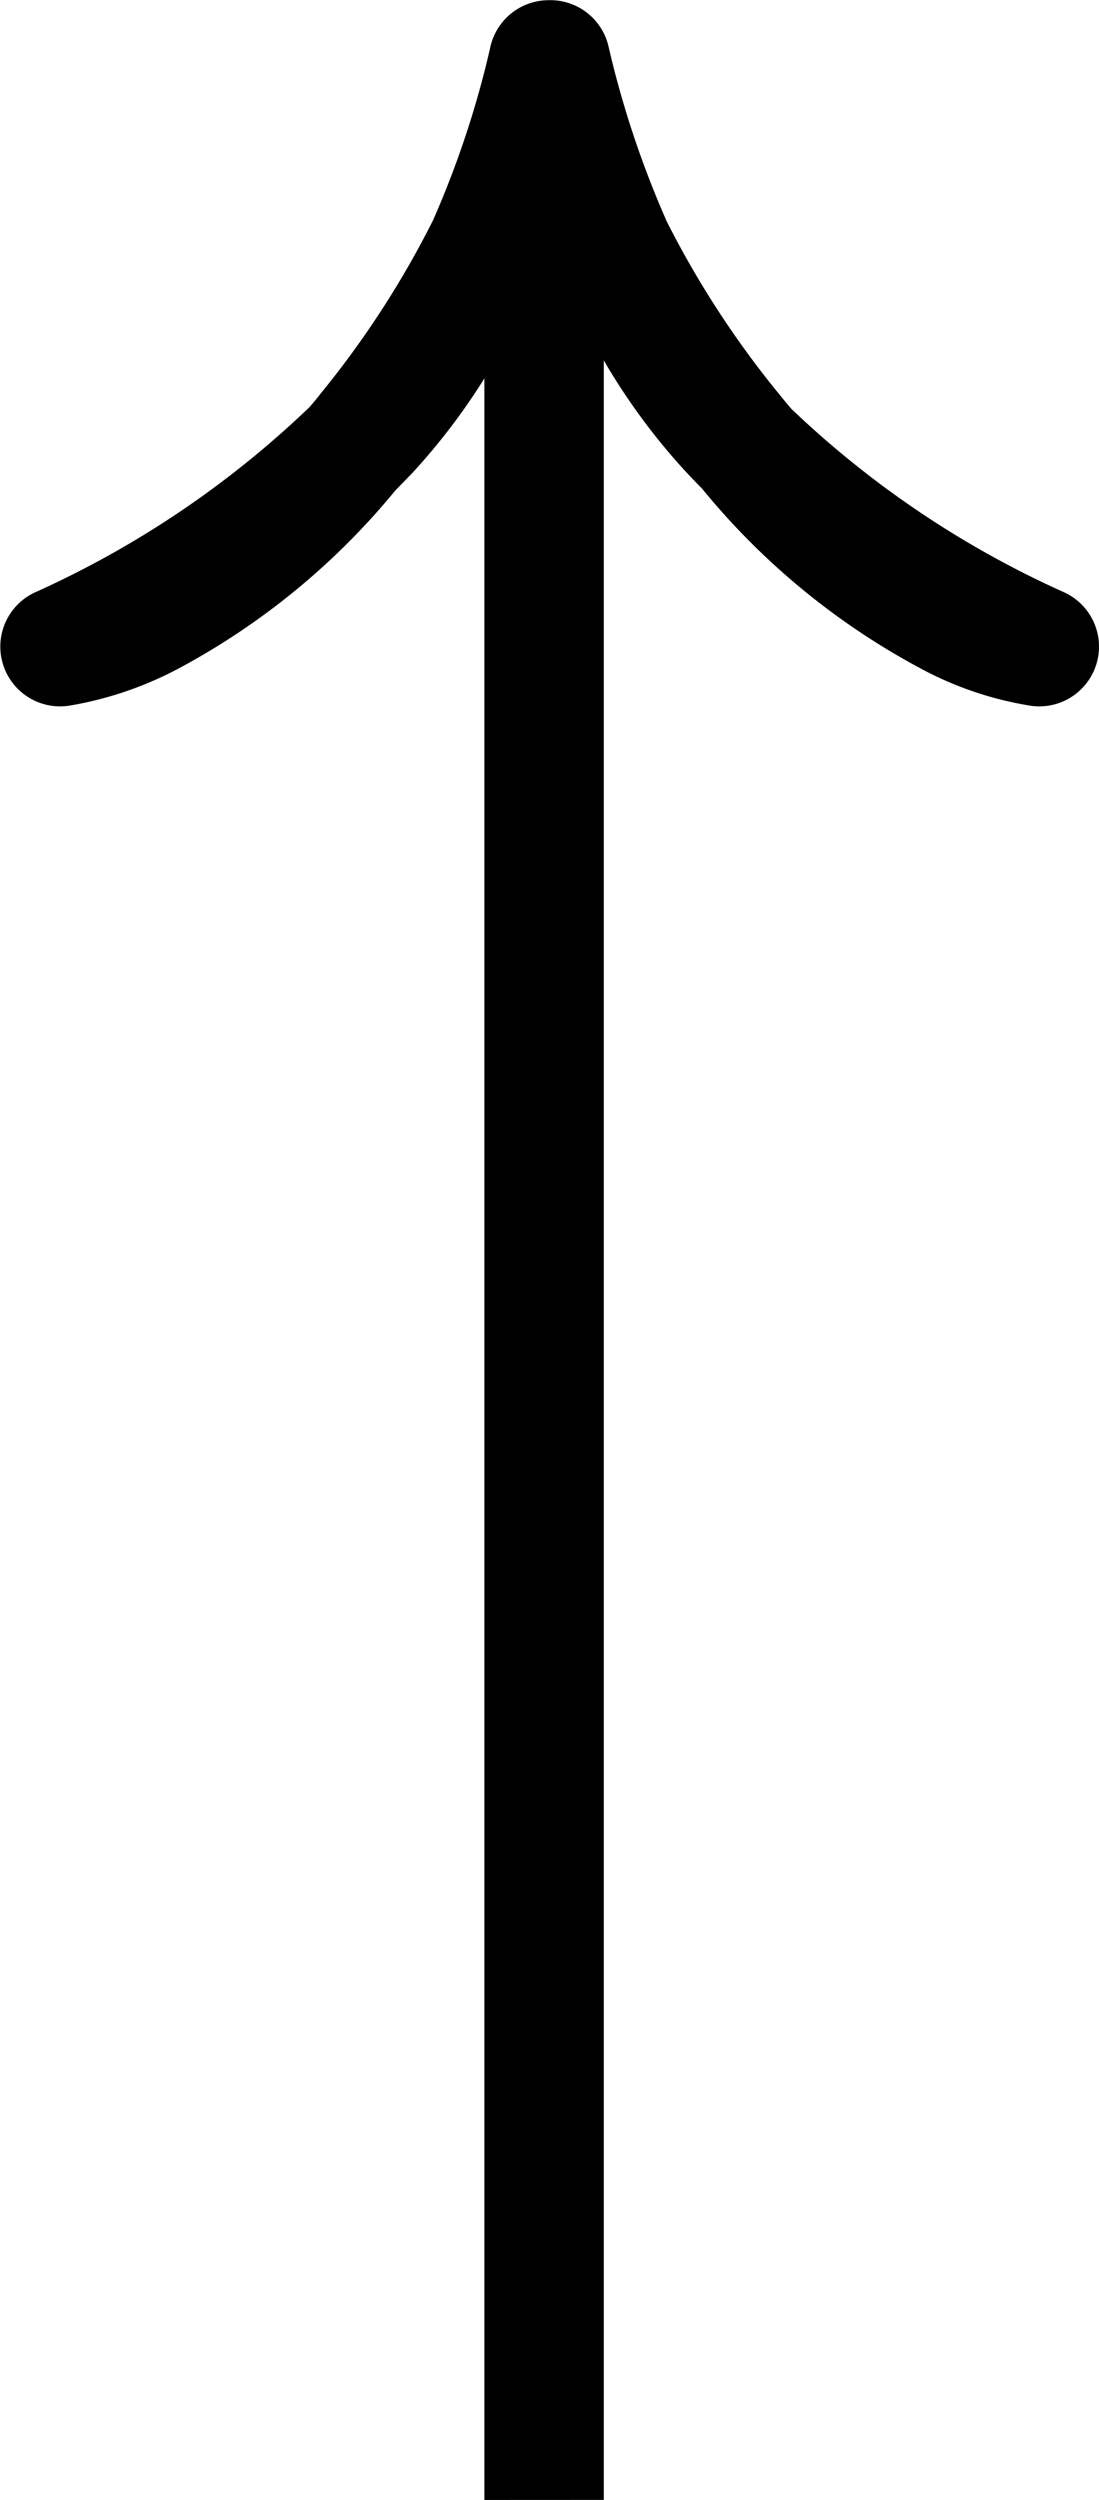 <svg xmlns="http://www.w3.org/2000/svg" width="18.396" height="41.832" viewBox="0 0 18.396 41.832">
  <path id="Union_40" data-name="Union 40" d="M15369.107,20151.832v-35.5a10.71,10.71,0,0,1-1.188,1.563c-.1.105-.2.207-.3.309a12.033,12.033,0,0,1-3.625,2.979,6,6,0,0,1-1.812.621,1,1,0,0,1-.565-1.906,16.292,16.292,0,0,0,4.561-3.084q.1-.114.193-.234a15.794,15.794,0,0,0,1.875-2.891,16.031,16.031,0,0,0,.957-2.885,1,1,0,0,1,.955-.8h.006a1,1,0,0,1,1.027.8,16.349,16.349,0,0,0,.972,2.908,15.83,15.83,0,0,0,1.865,2.867c.072.09.144.176.215.26a16.225,16.225,0,0,0,4.539,3.059,1,1,0,0,1-.39,1.922.96.96,0,0,1-.148-.012,5.8,5.8,0,0,1-1.839-.625,12.062,12.062,0,0,1-3.657-3.01c-.092-.092-.183-.187-.272-.283a10.658,10.658,0,0,1-1.37-1.859v35.8Z" transform="translate(-15360.999 -20110)"/>
</svg>
